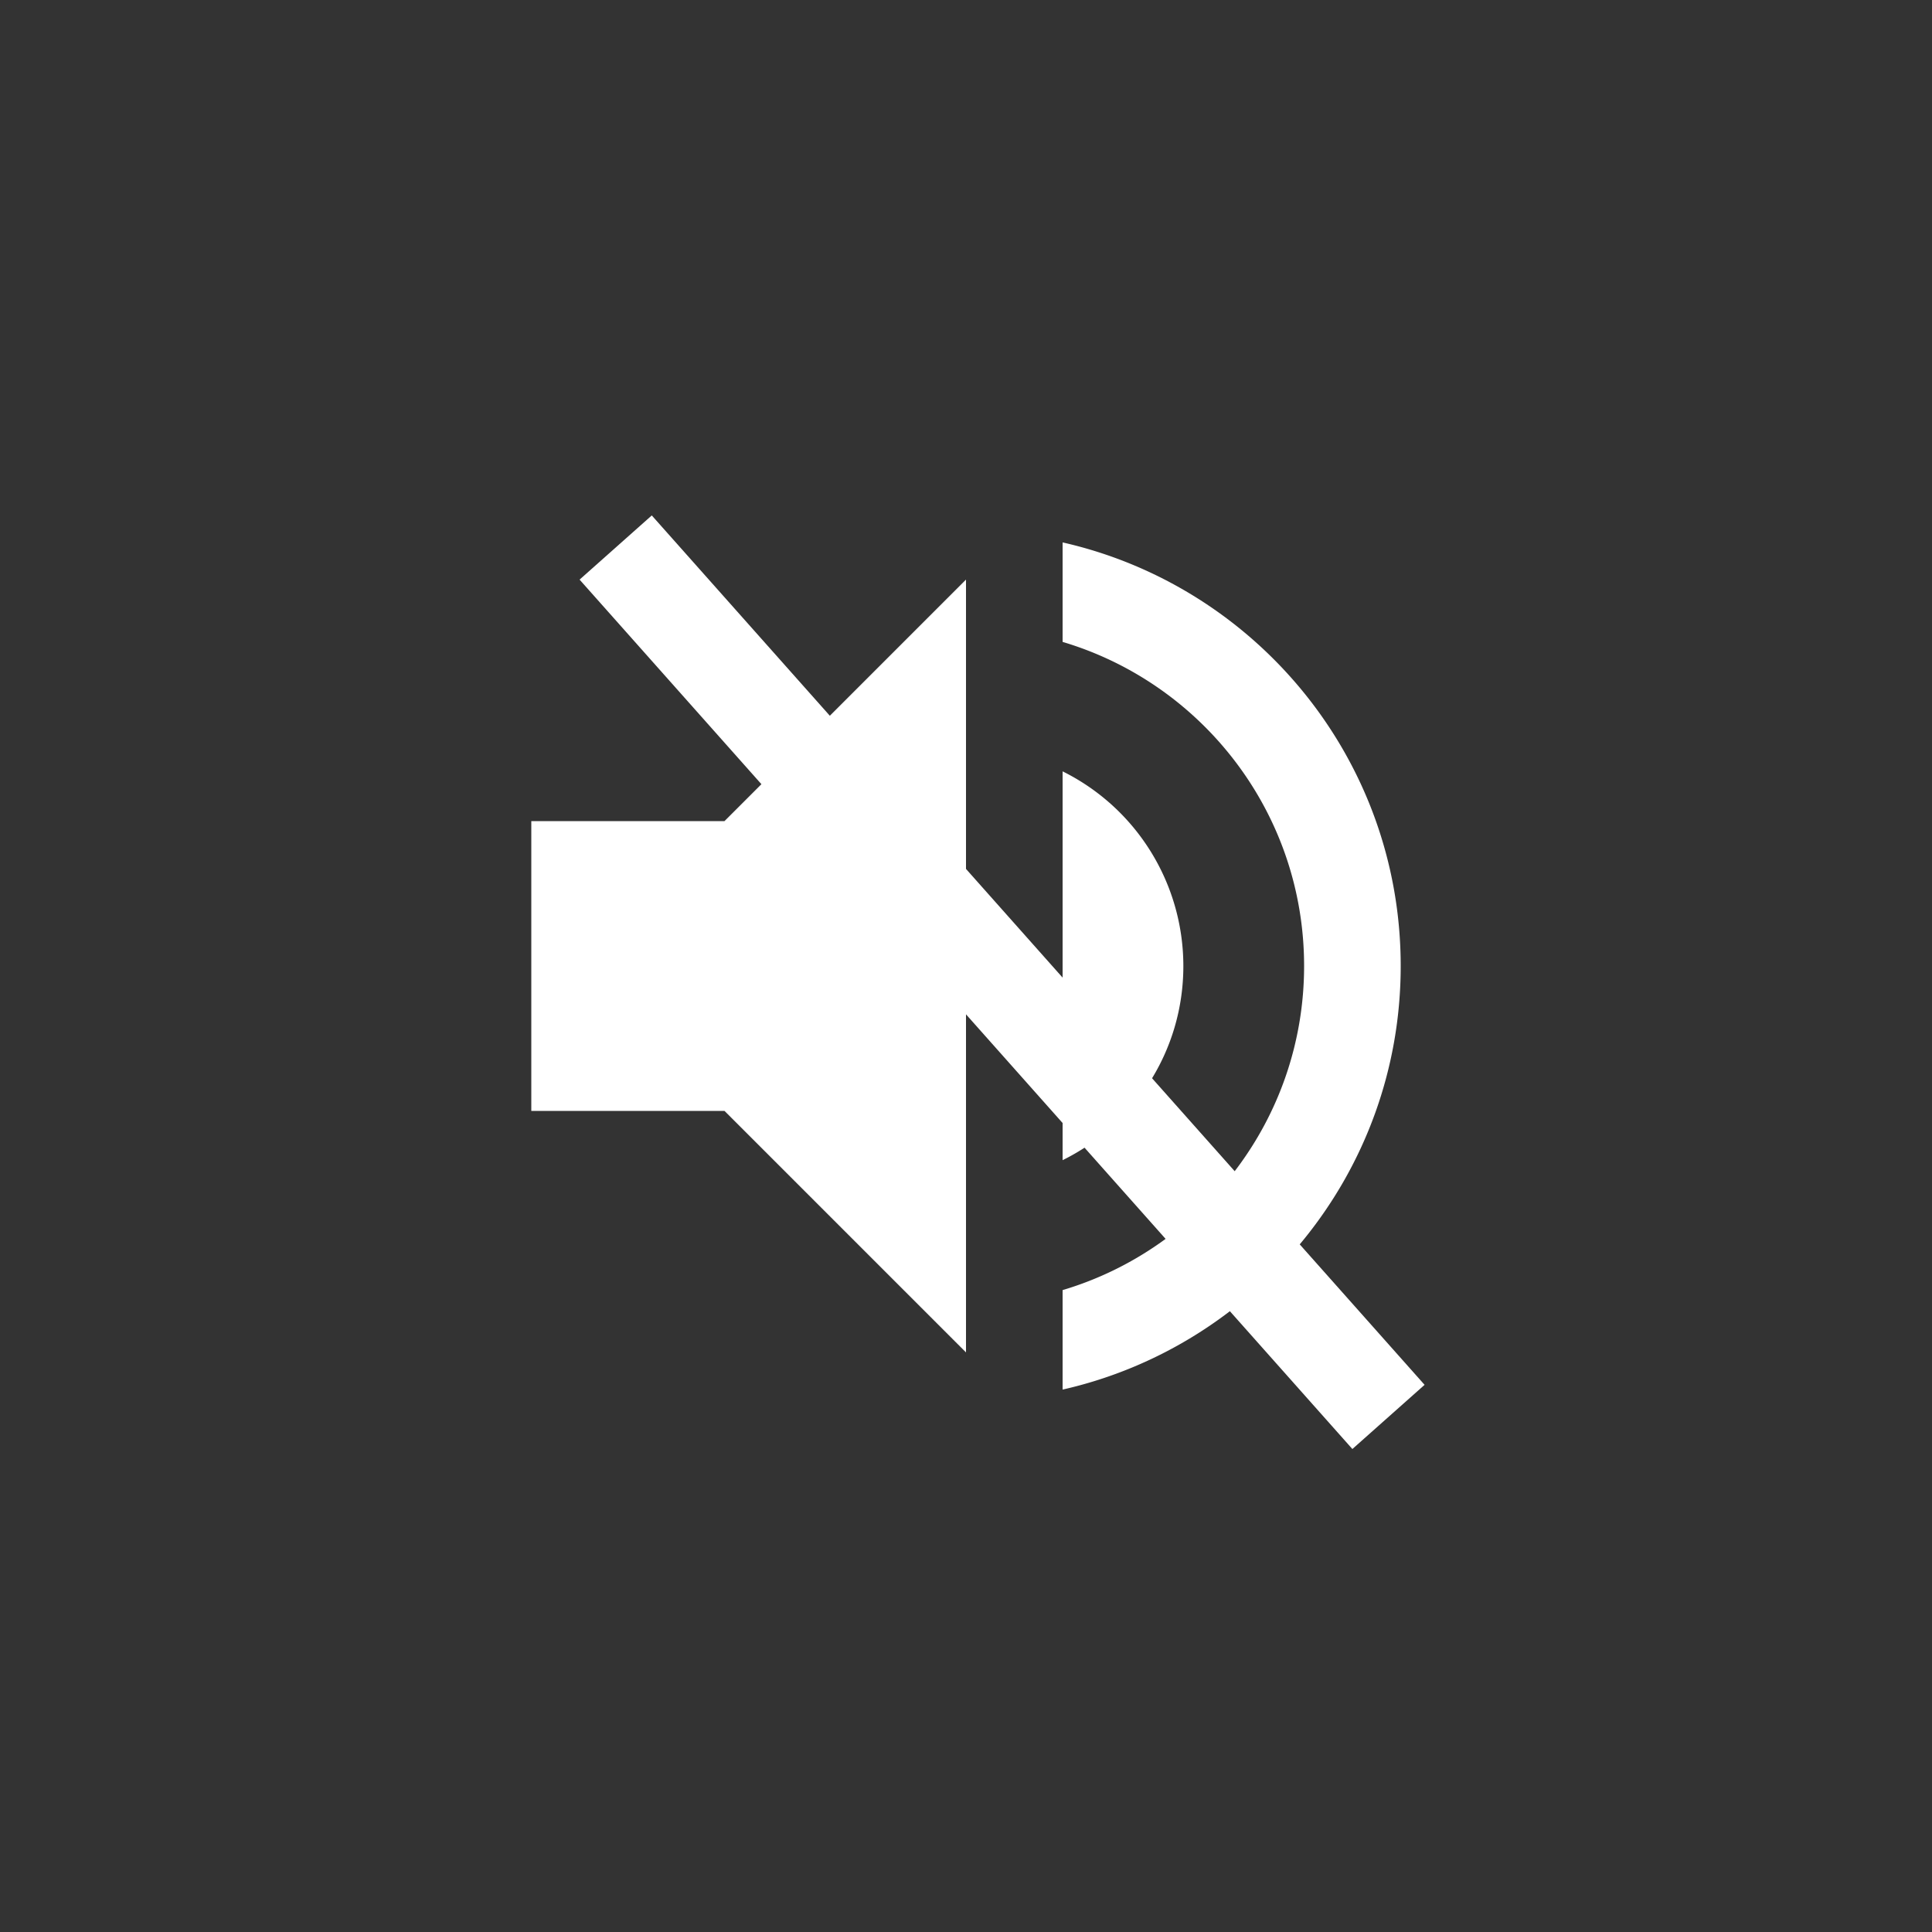 <svg width="40" height="40" fill="none" xmlns="http://www.w3.org/2000/svg"><rect width="100%" height="100%" fill="#333333" stroke="none"/><path d="M11 17v6h4l5 5V12l-5 5h-4zm13.5 3a4.5 4.5 0 00-2.5-4.03v8.05c1.48-.73 2.5-2.25 2.5-4.02zM22 11.23v2.06c2.89.86 5 3.54 5 6.71s-2.11 5.85-5 6.71v2.06c4.01-.91 7-4.49 7-8.77 0-4.28-2.99-7.86-7-8.77z" fill="#fff"/><path stroke="#fff" stroke-width="2" d="M12.747 11.336l16 18"/></svg>